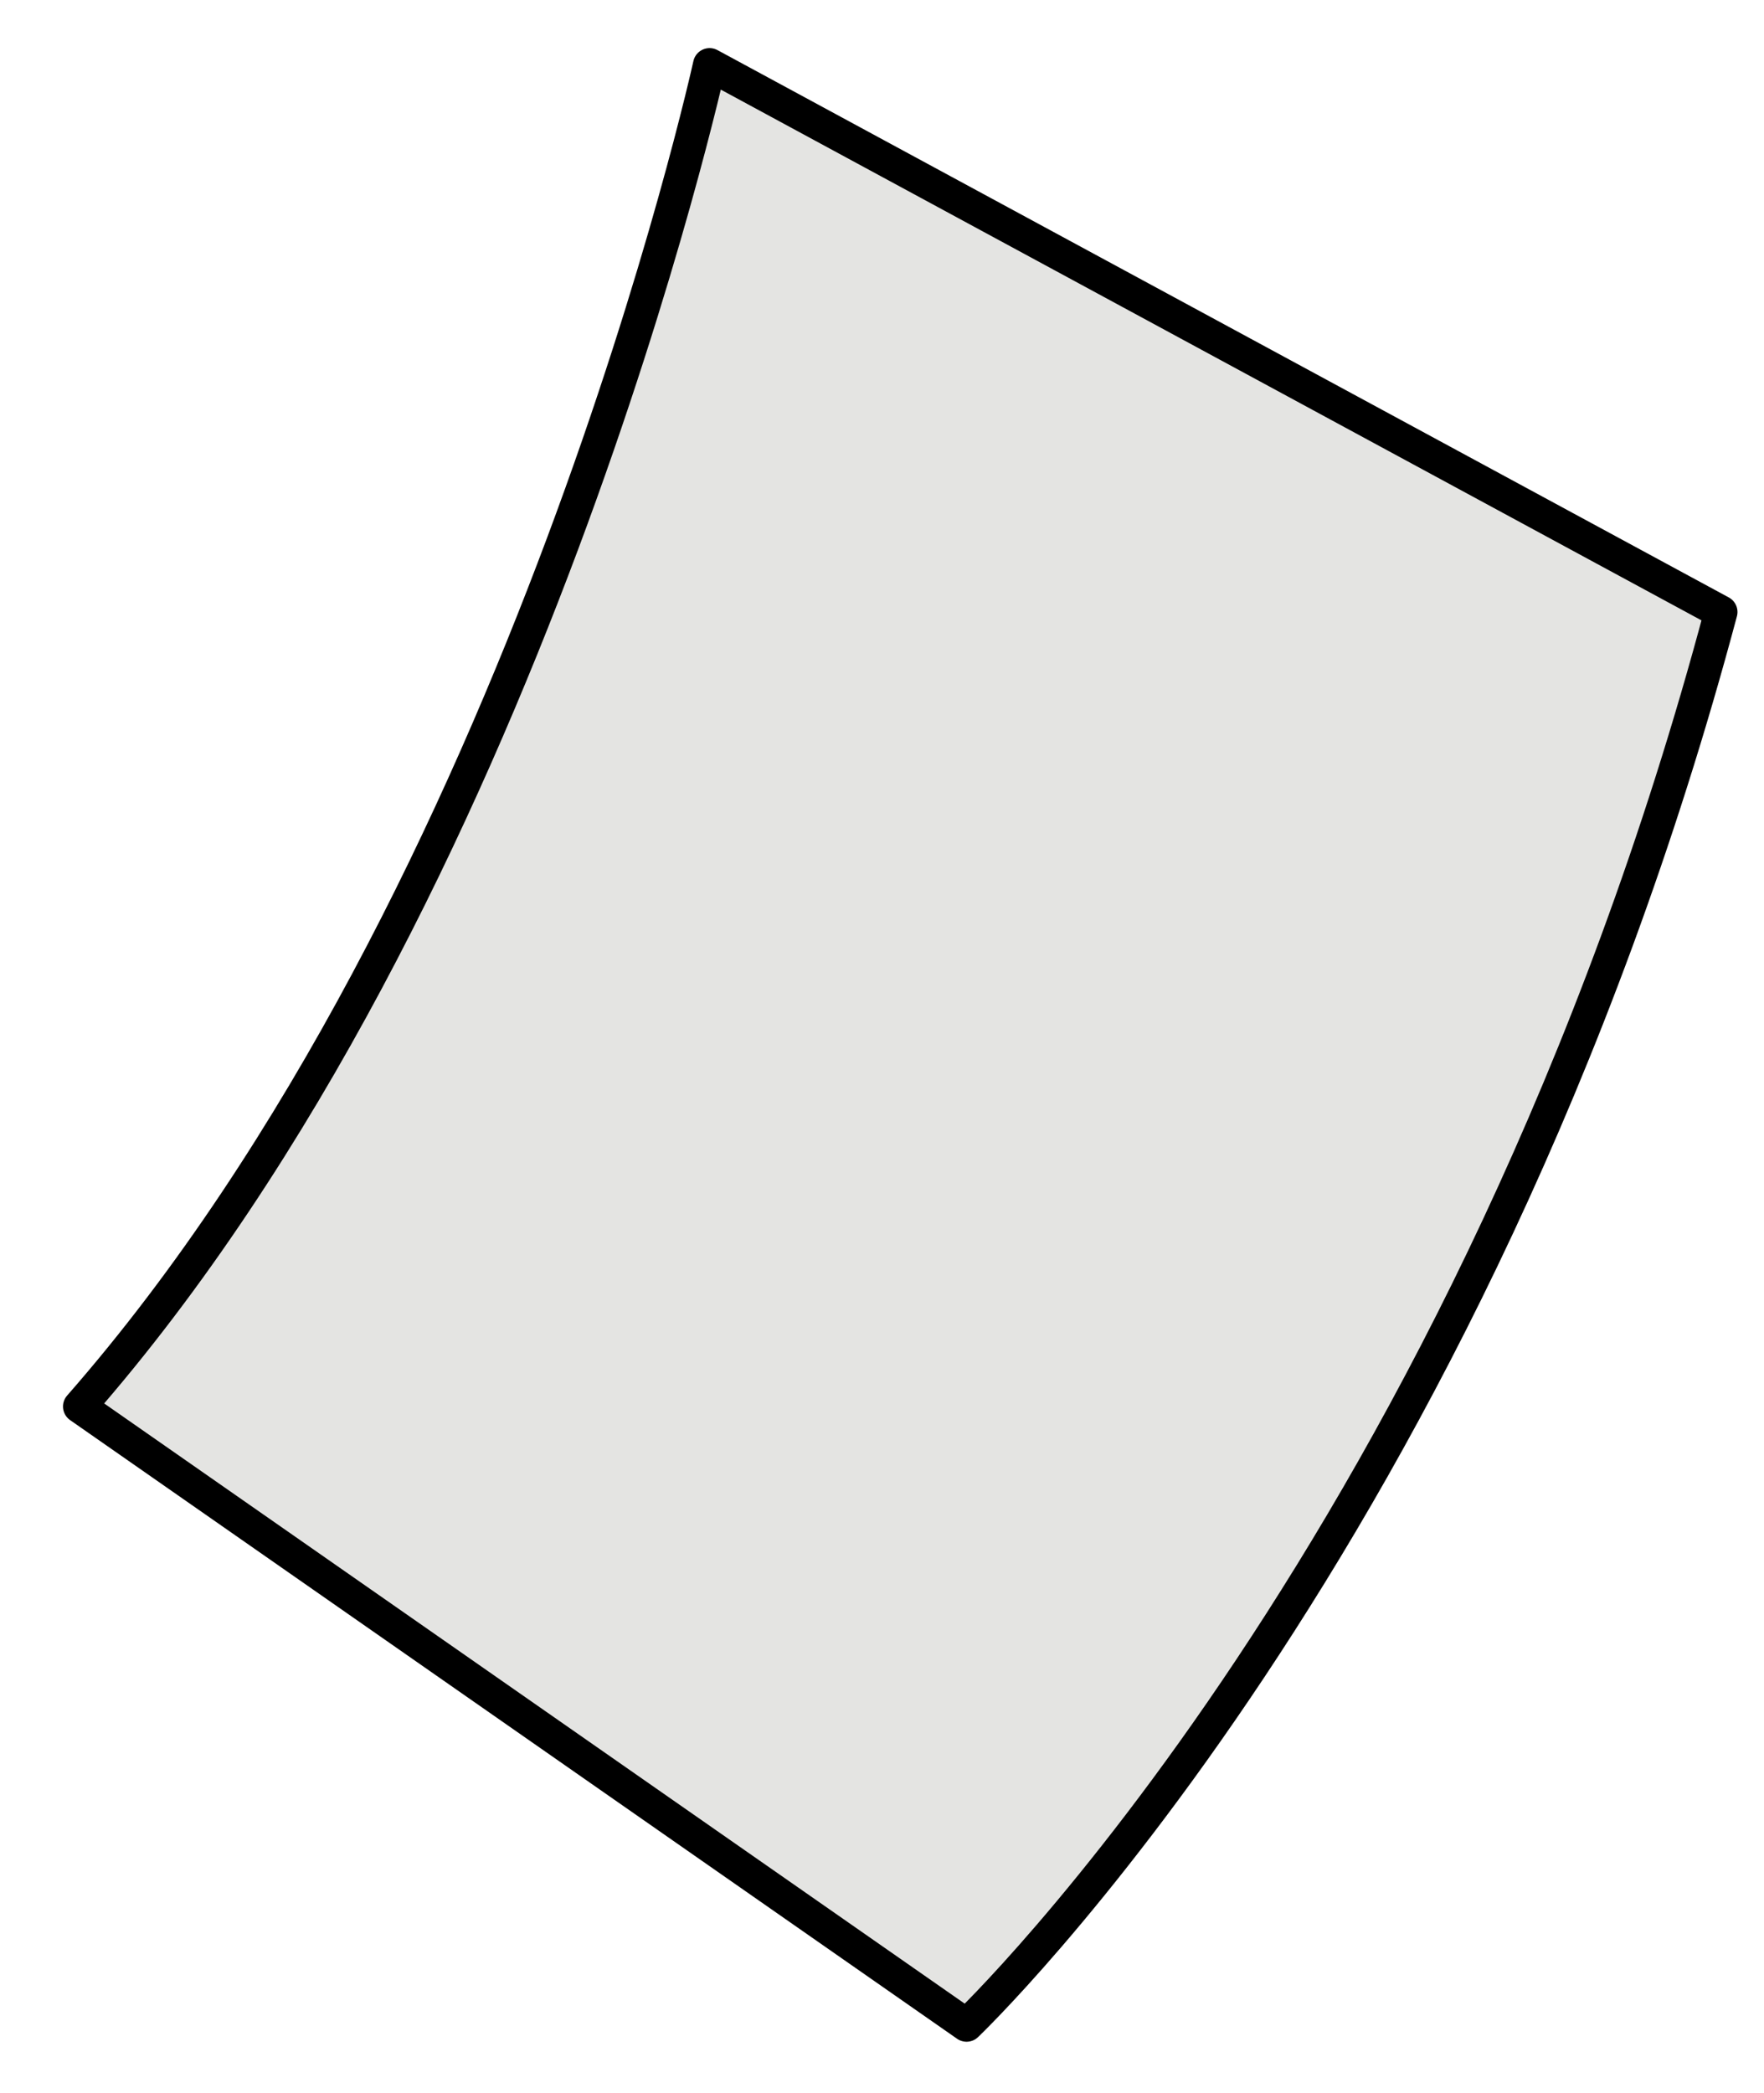 <?xml version="1.0" encoding="UTF-8"?> <!-- Generator: Adobe Illustrator 23.1.1, SVG Export Plug-In . SVG Version: 6.00 Build 0) --> <svg xmlns="http://www.w3.org/2000/svg" xmlns:xlink="http://www.w3.org/1999/xlink" id="Layer_1" x="0px" y="0px" viewBox="0 0 106.4 126.2" style="enable-background:new 0 0 106.4 126.2;" xml:space="preserve"> <style type="text/css"> .st0{fill:#E4E4E2;stroke:#000000;stroke-width:2;stroke-linecap:round;stroke-linejoin:round;stroke-miterlimit:10;} </style> <g id="Слой_8"> </g> <g id="man"> </g> <g id="Слой_10"> </g> <g id="фон"> </g> <g id="table"> </g> <g id="Слой_7"> <path id="XMLID_15_" class="st0" d="M42.8,3.9c0,0-11,50.1-38,80.9l53.5,37.3c0,0,30.5-29,45.5-85.2L42.8,3.9z"></path> </g> <g id="Слой_2"> </g> </svg> 